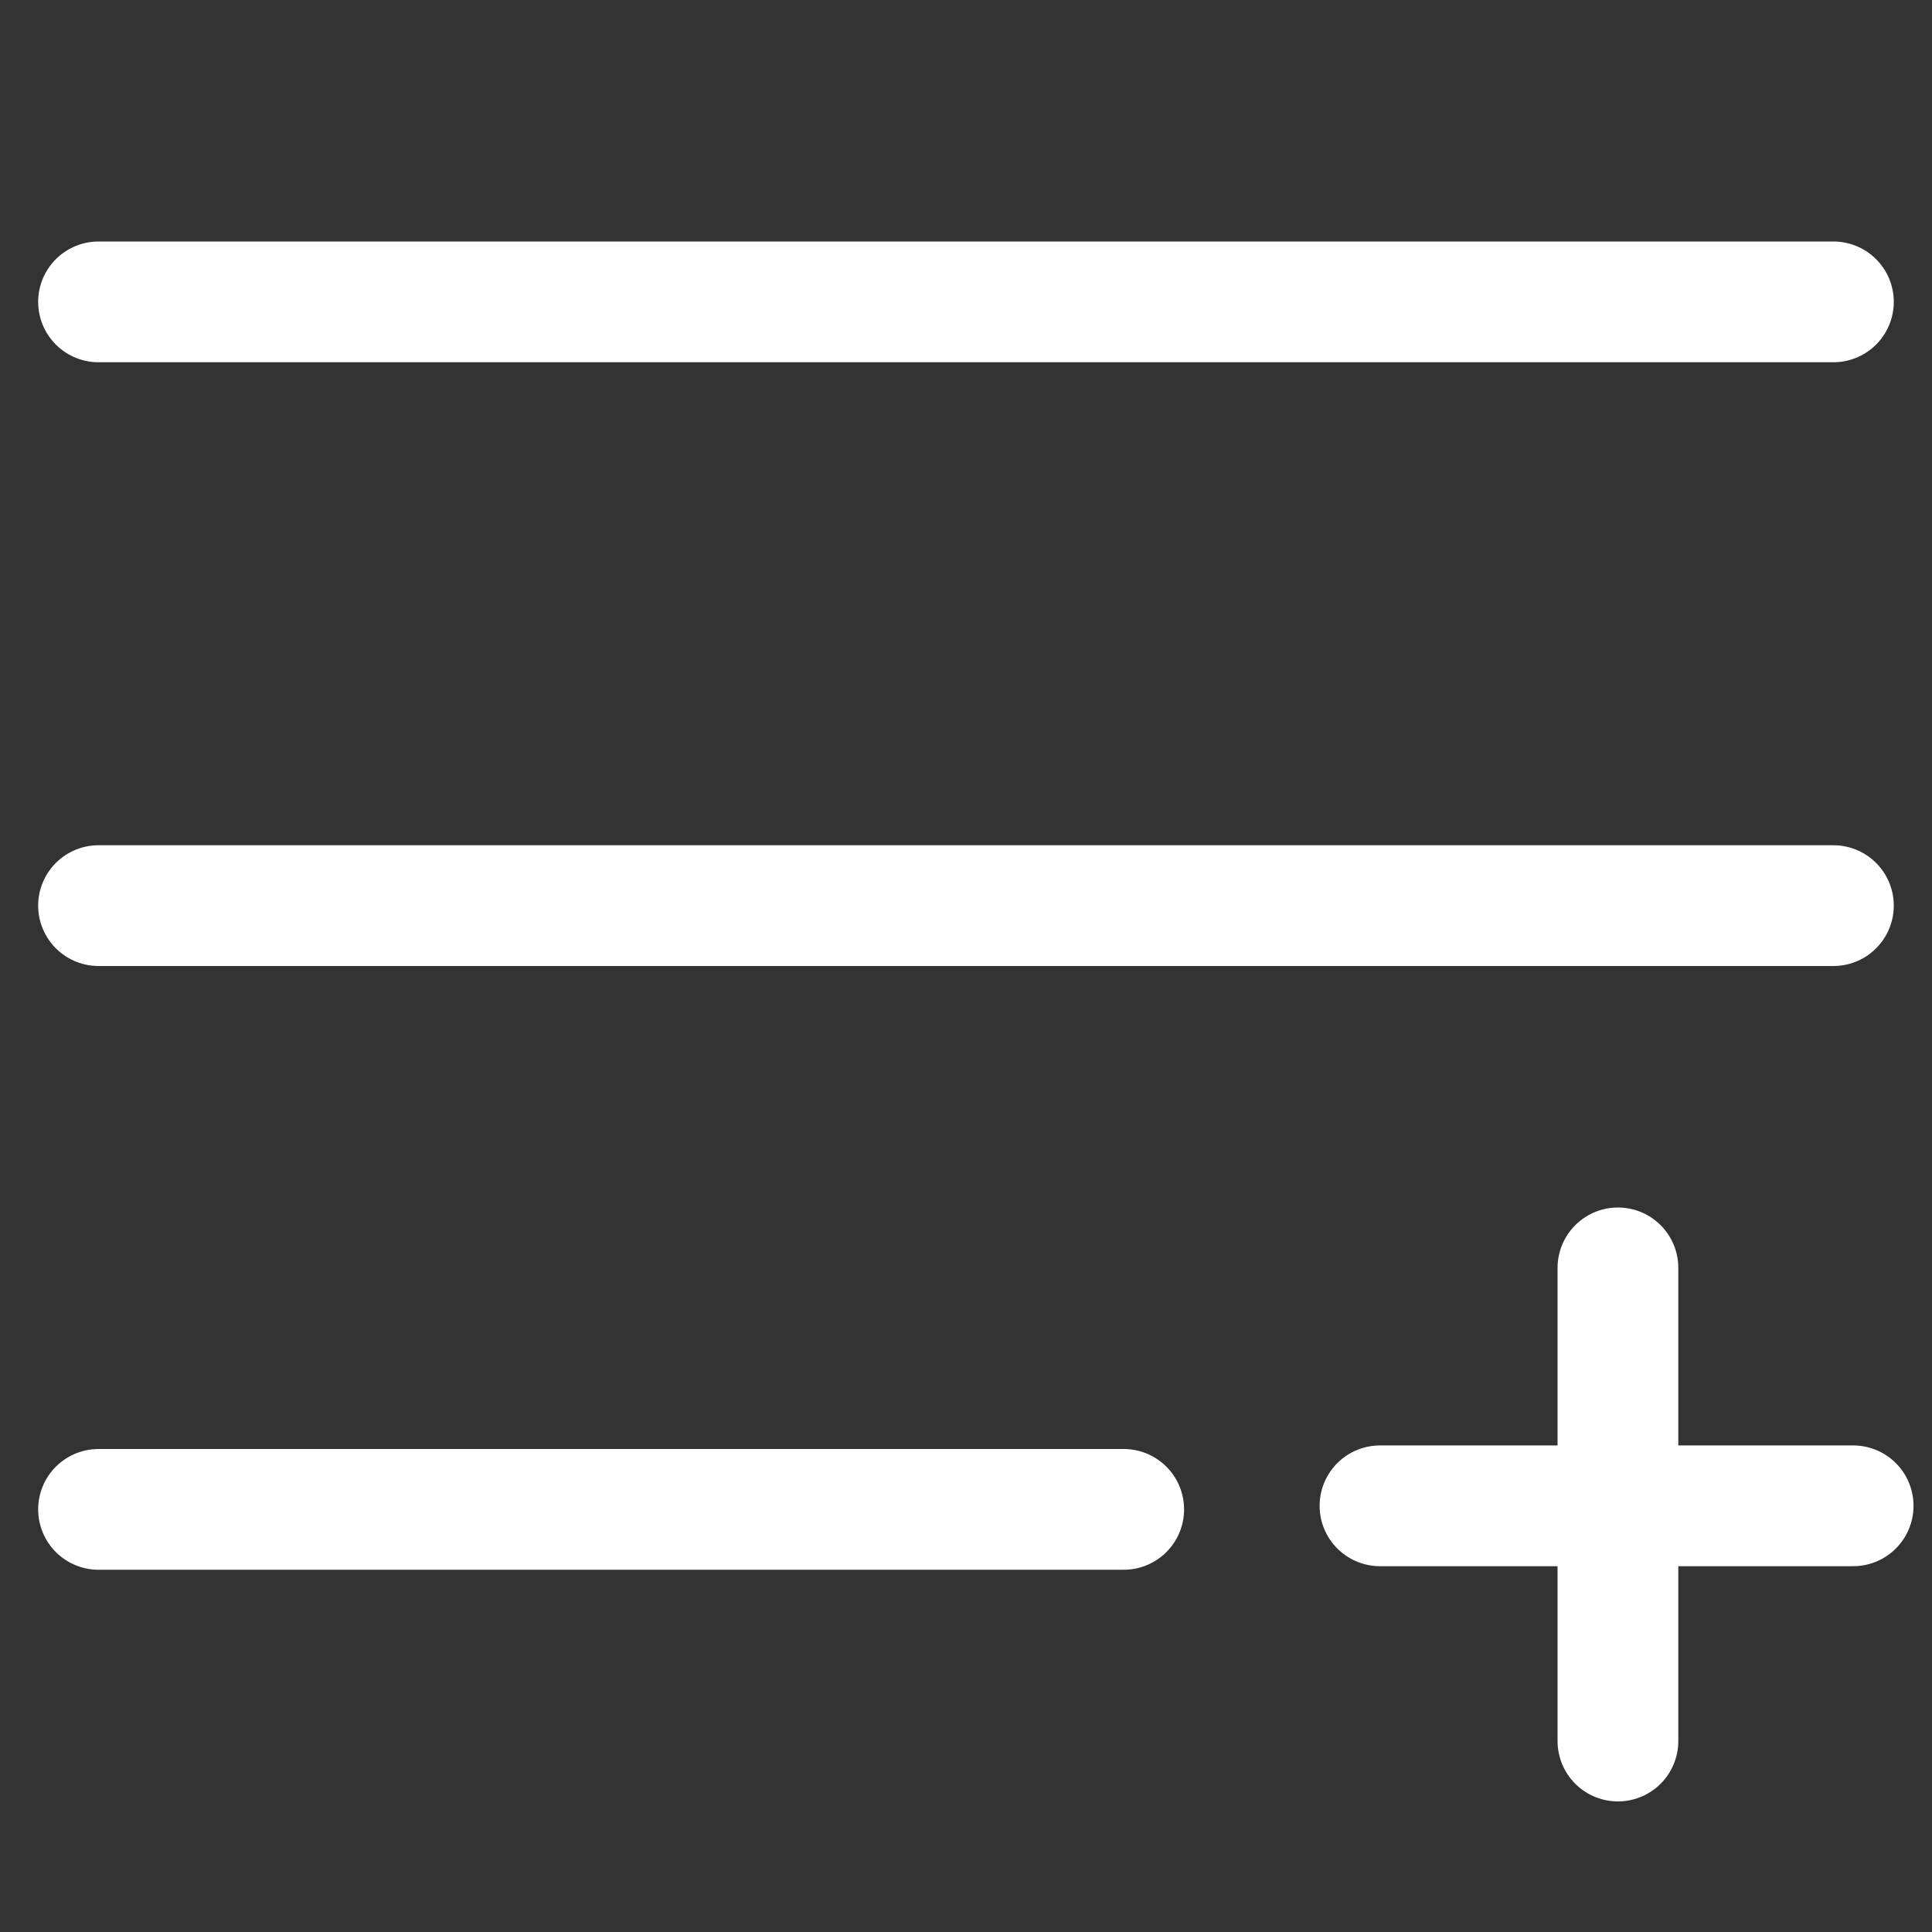 <?xml version="1.0" encoding="UTF-8"?>
<svg xmlns="http://www.w3.org/2000/svg" width="32" height="32" viewBox="0 0 32 32" fill="none">
  <rect x="0" y="0" width="32" height="32" fill="#333333" stroke="none"/>
  <g clip-path="url(#clip0_2725_12)">
    <path d="M1.632 5H30.367" stroke="white" stroke-width="2" stroke-linecap="round" stroke-linejoin="round"></path>
    <path d="M1.632 15H30.367" stroke="white" stroke-width="2" stroke-linecap="round" stroke-linejoin="round"></path>
    <path d="M1.632 25H18.612" stroke="white" stroke-width="2" stroke-linecap="round" stroke-linejoin="round"></path>
    <path d="M22.857 24.941H30.694" stroke="white" stroke-width="2" stroke-linecap="round" stroke-linejoin="round"></path>
    <path d="M26.798 21V28.837" stroke="white" stroke-width="2" stroke-linecap="round" stroke-linejoin="round"></path>
  </g>
  <defs>
    <clipPath id="clip0_2725_12">
      <rect width="32" height="32" fill="white"></rect>
    </clipPath>
  </defs>
</svg>
